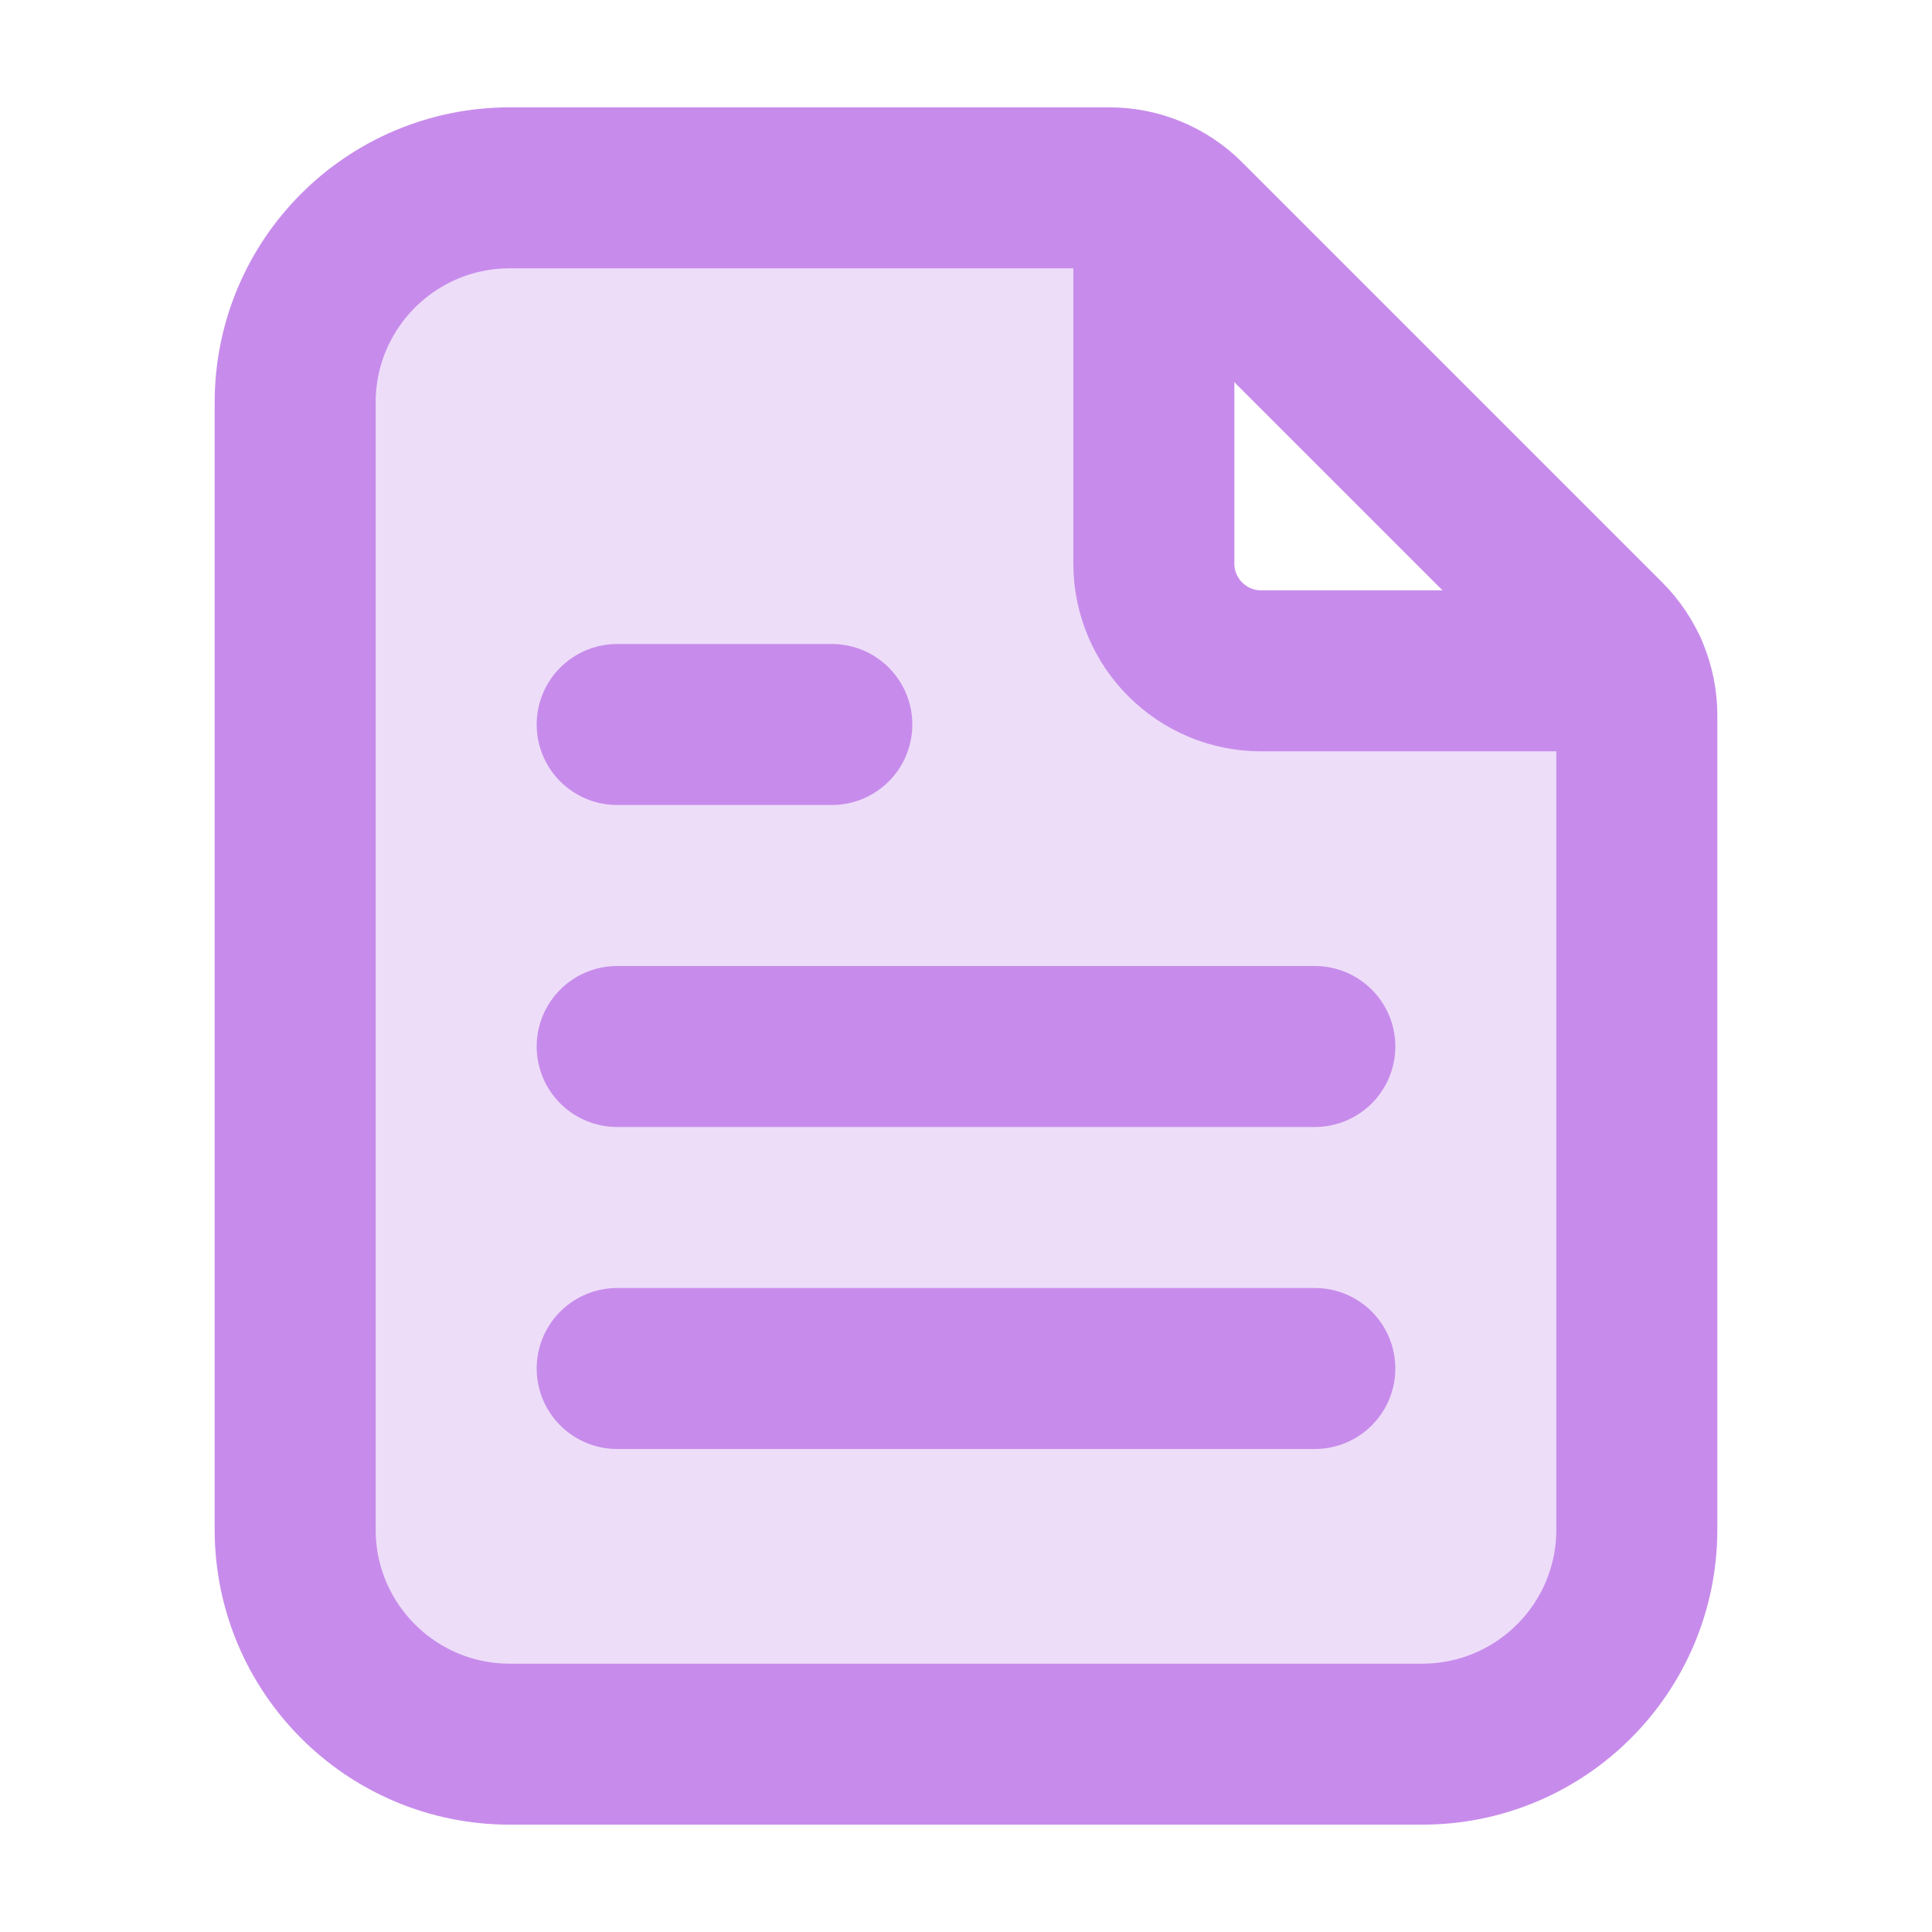 <svg xmlns="http://www.w3.org/2000/svg" height="18" width="18" viewBox="0 0 18 18"><title>18 file content</title><g stroke-linecap="round" stroke-width="1.5" fill="none" stroke="#c78ceb" stroke-linejoin="round" class="nc-icon-wrapper"><path fill-rule="evenodd" clip-rule="evenodd" d="M10.75 1.84C10.621 1.781 10.48 1.75 10.336 1.75H4.75C3.645 1.75 2.75 2.645 2.75 3.75V14.25C2.75 15.355 3.645 16.25 4.75 16.25H13.25C14.355 16.25 15.25 15.355 15.25 14.25V6.664C15.25 6.52 15.219 6.379 15.16 6.25H11.75C11.198 6.25 10.75 5.802 10.75 5.25V1.84Z" fill="#c78ceb" fill-opacity="0.3" data-color="color-2" data-stroke="none" stroke="none"></path> <path d="M5.75 6.75H7.75"></path> <path d="M5.75 9.75H12.25"></path> <path d="M5.75 12.75H12.25"></path> <path d="M2.75 14.25V3.75C2.75 2.645 3.645 1.75 4.75 1.75H10.336C10.601 1.75 10.856 1.855 11.043 2.043L14.957 5.957C15.145 6.145 15.25 6.399 15.25 6.664V14.25C15.25 15.355 14.355 16.25 13.25 16.25H4.75C3.645 16.25 2.75 15.355 2.75 14.25Z"></path> <path d="M15.16 6.25H11.75C11.198 6.25 10.75 5.802 10.75 5.25V1.852"></path></g></svg>